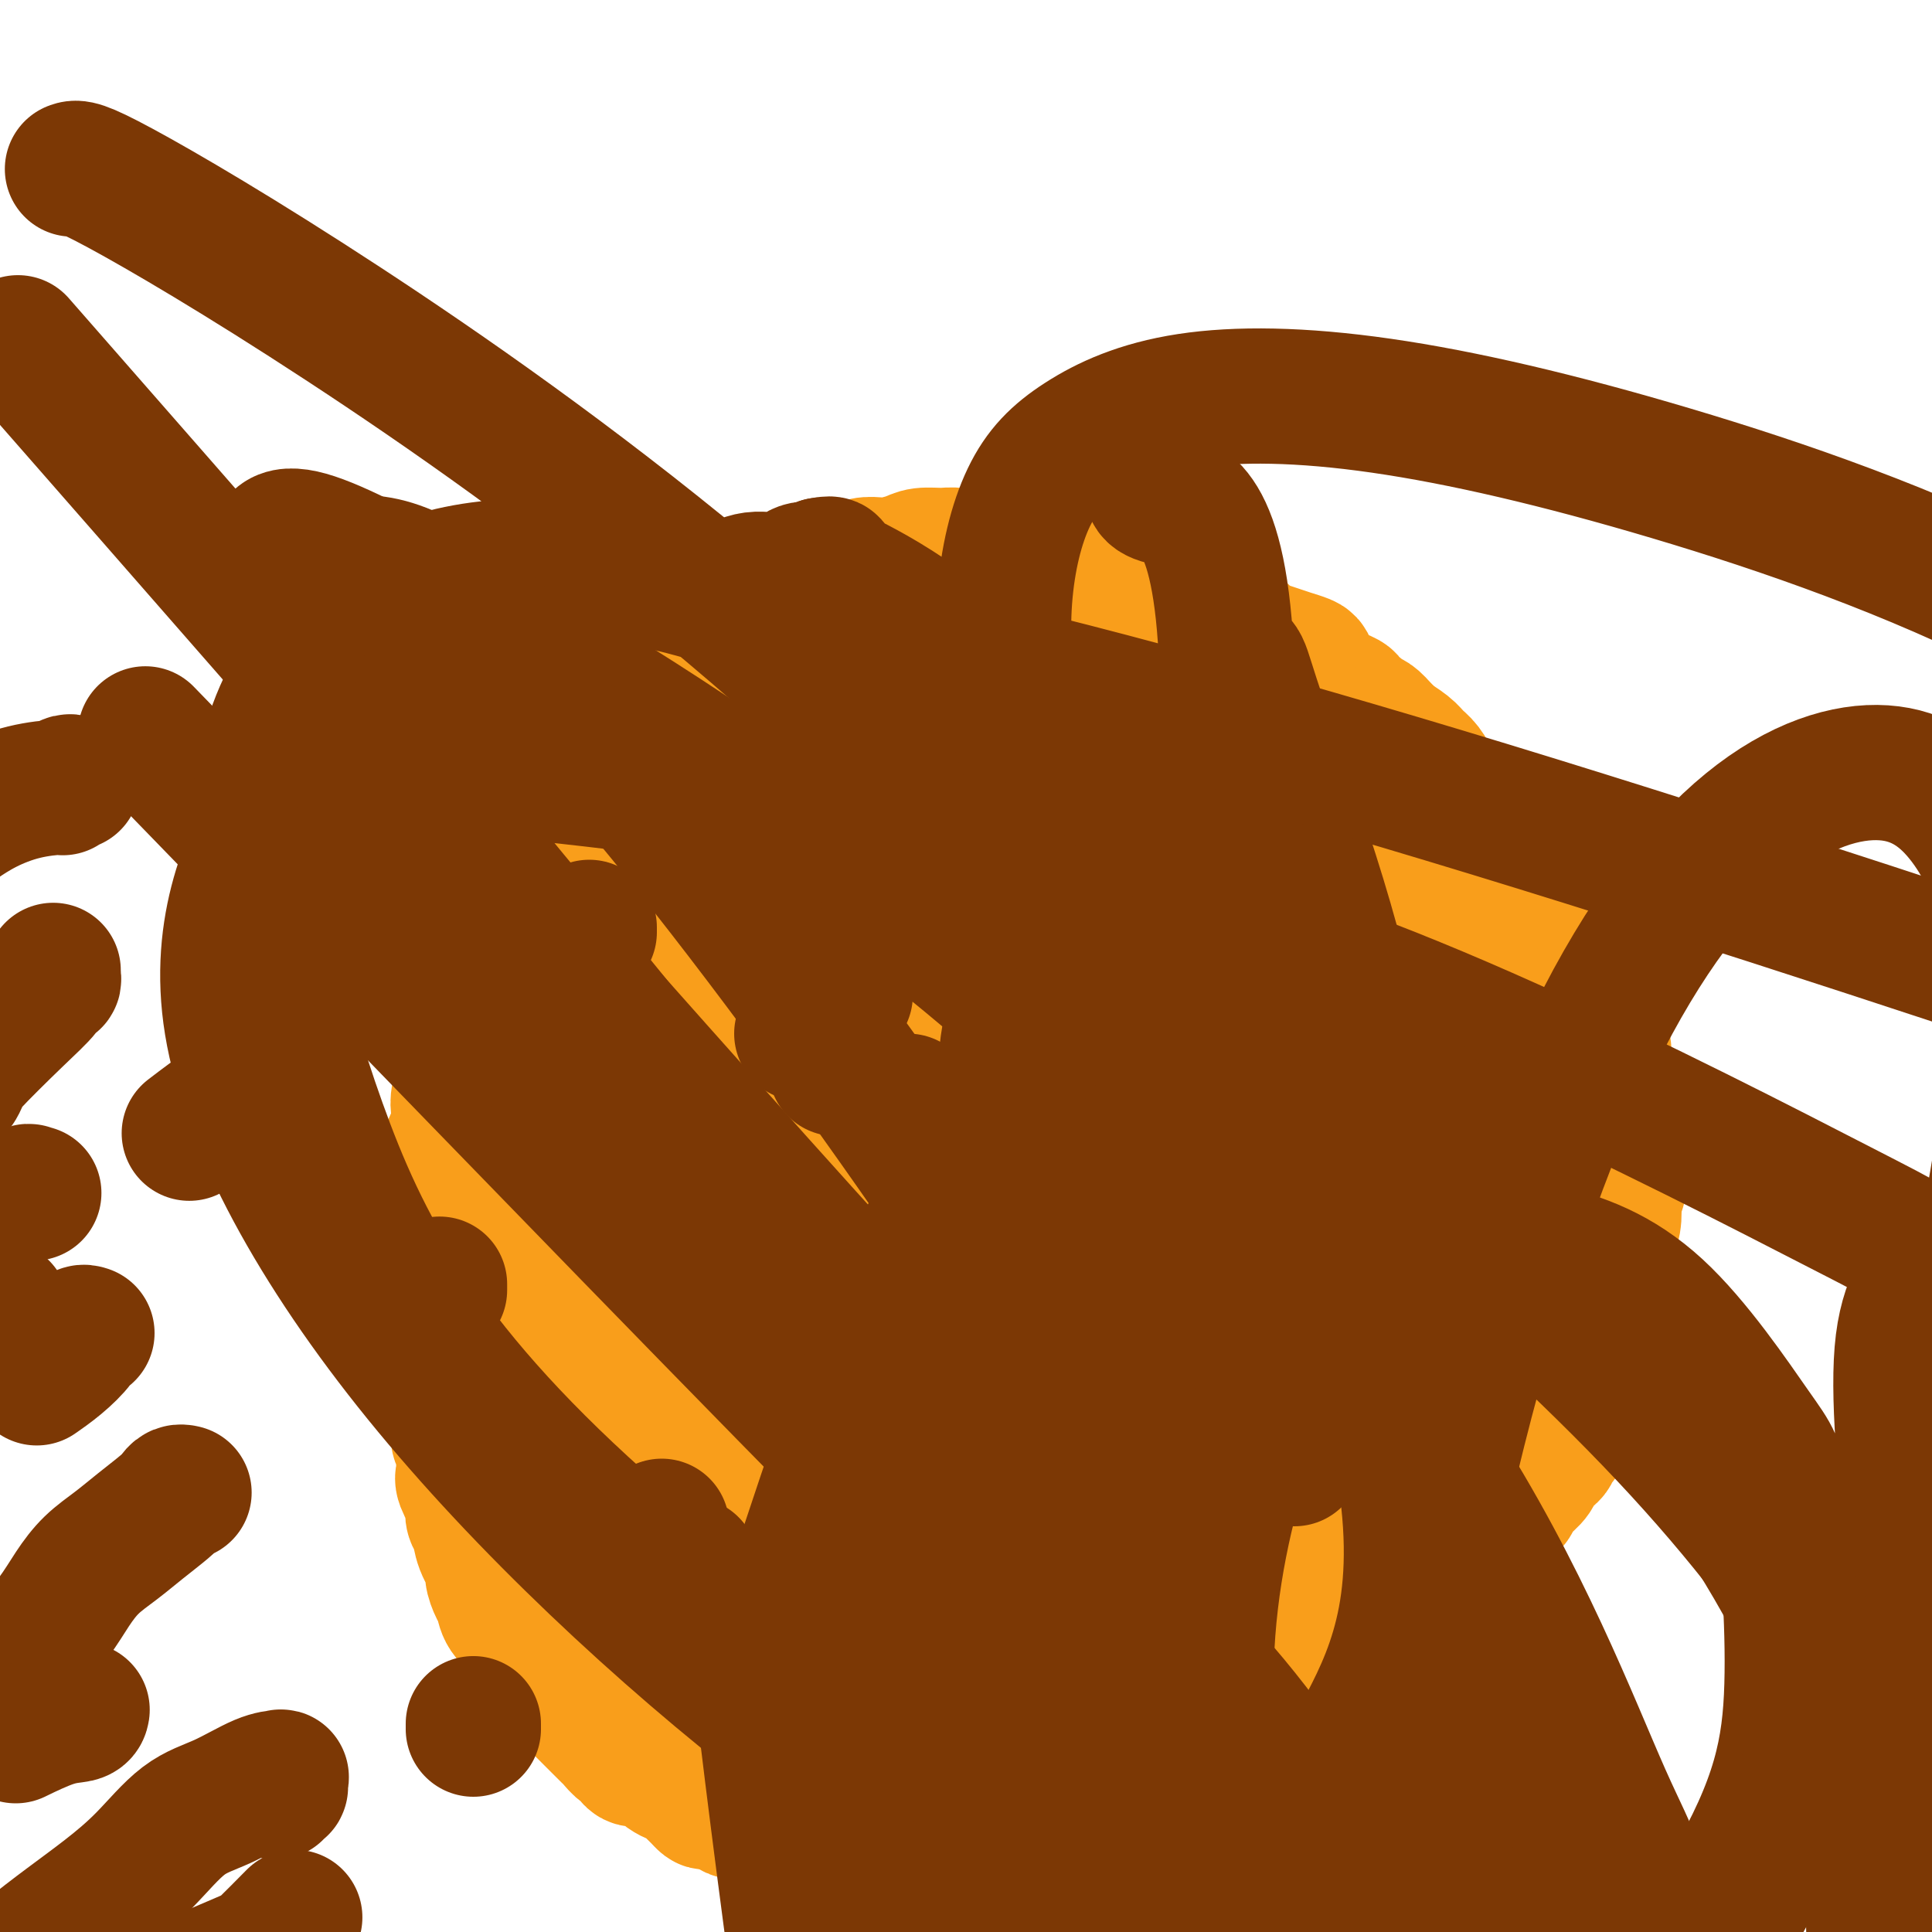 <svg viewBox='0 0 400 400' version='1.1' xmlns='http://www.w3.org/2000/svg' xmlns:xlink='http://www.w3.org/1999/xlink'><g fill='none' stroke='#F99E1B' stroke-width='28' stroke-linecap='round' stroke-linejoin='round'><path d='M152,126c0.444,0.001 0.889,0.001 1,0c0.111,-0.001 -0.111,-0.004 0,0c0.111,0.004 0.556,0.013 1,0c0.444,-0.013 0.888,-0.049 1,0c0.112,0.049 -0.107,0.182 0,0c0.107,-0.182 0.541,-0.679 1,-1c0.459,-0.321 0.943,-0.467 2,-1c1.057,-0.533 2.688,-1.453 4,-2c1.312,-0.547 2.306,-0.721 3,-1c0.694,-0.279 1.089,-0.663 2,-1c0.911,-0.337 2.337,-0.626 3,-1c0.663,-0.374 0.562,-0.831 1,-1c0.438,-0.169 1.414,-0.049 2,0c0.586,0.049 0.780,0.027 1,0c0.220,-0.027 0.466,-0.059 1,0c0.534,0.059 1.357,0.209 2,0c0.643,-0.209 1.104,-0.778 2,-1c0.896,-0.222 2.225,-0.098 3,0c0.775,0.098 0.997,0.169 2,0c1.003,-0.169 2.789,-0.577 4,-1c1.211,-0.423 1.848,-0.859 3,-1c1.152,-0.141 2.820,0.014 4,0c1.180,-0.014 1.873,-0.196 3,0c1.127,0.196 2.689,0.771 4,1c1.311,0.229 2.371,0.114 4,0c1.629,-0.114 3.826,-0.227 5,0c1.174,0.227 1.325,0.793 2,1c0.675,0.207 1.874,0.056 3,0c1.126,-0.056 2.179,-0.016 3,0c0.821,0.016 1.411,0.008 2,0'/><path d='M221,117c5.015,0.548 2.554,0.918 2,1c-0.554,0.082 0.801,-0.123 2,0c1.199,0.123 2.243,0.576 3,1c0.757,0.424 1.228,0.820 2,1c0.772,0.180 1.845,0.143 3,0c1.155,-0.143 2.392,-0.393 4,0c1.608,0.393 3.585,1.428 5,2c1.415,0.572 2.266,0.682 4,2c1.734,1.318 4.351,3.845 6,5c1.649,1.155 2.332,0.940 3,1c0.668,0.060 1.322,0.397 2,1c0.678,0.603 1.379,1.471 2,2c0.621,0.529 1.160,0.718 2,1c0.840,0.282 1.979,0.657 3,1c1.021,0.343 1.923,0.655 3,1c1.077,0.345 2.330,0.722 3,1c0.670,0.278 0.757,0.455 1,1c0.243,0.545 0.642,1.456 1,2c0.358,0.544 0.675,0.720 1,1c0.325,0.280 0.659,0.663 1,1c0.341,0.337 0.688,0.629 1,1c0.312,0.371 0.590,0.820 1,1c0.410,0.180 0.954,0.090 1,0c0.046,-0.090 -0.406,-0.178 0,0c0.406,0.178 1.670,0.624 2,1c0.330,0.376 -0.273,0.681 0,1c0.273,0.319 1.424,0.653 2,1c0.576,0.347 0.578,0.709 1,1c0.422,0.291 1.263,0.512 2,1c0.737,0.488 1.368,1.244 2,2'/><path d='M286,151c2.772,2.524 1.701,1.835 2,2c0.299,0.165 1.967,1.184 3,2c1.033,0.816 1.429,1.428 2,2c0.571,0.572 1.315,1.103 2,2c0.685,0.897 1.309,2.161 2,3c0.691,0.839 1.449,1.255 2,2c0.551,0.745 0.896,1.820 2,4c1.104,2.180 2.966,5.465 4,7c1.034,1.535 1.239,1.320 2,2c0.761,0.680 2.076,2.255 3,4c0.924,1.745 1.455,3.660 2,5c0.545,1.340 1.104,2.105 2,3c0.896,0.895 2.128,1.920 3,3c0.872,1.080 1.386,2.214 2,3c0.614,0.786 1.330,1.222 2,2c0.670,0.778 1.293,1.896 2,3c0.707,1.104 1.499,2.193 2,3c0.501,0.807 0.712,1.332 1,2c0.288,0.668 0.654,1.480 1,2c0.346,0.520 0.671,0.748 1,1c0.329,0.252 0.662,0.527 1,1c0.338,0.473 0.682,1.143 1,2c0.318,0.857 0.611,1.901 1,3c0.389,1.099 0.875,2.254 1,3c0.125,0.746 -0.111,1.084 0,2c0.111,0.916 0.568,2.411 1,4c0.432,1.589 0.837,3.271 1,5c0.163,1.729 0.082,3.504 0,5c-0.082,1.496 -0.166,2.713 0,4c0.166,1.287 0.583,2.643 1,4'/><path d='M335,241c0.706,6.236 -0.528,5.827 -1,6c-0.472,0.173 -0.183,0.927 0,2c0.183,1.073 0.259,2.466 0,4c-0.259,1.534 -0.853,3.211 -1,5c-0.147,1.789 0.154,3.690 0,5c-0.154,1.310 -0.763,2.027 -1,3c-0.237,0.973 -0.102,2.200 0,3c0.102,0.800 0.172,1.173 0,2c-0.172,0.827 -0.585,2.109 -1,3c-0.415,0.891 -0.833,1.393 -1,2c-0.167,0.607 -0.082,1.320 0,2c0.082,0.680 0.163,1.326 0,2c-0.163,0.674 -0.568,1.377 -1,2c-0.432,0.623 -0.889,1.165 -1,2c-0.111,0.835 0.125,1.963 0,3c-0.125,1.037 -0.611,1.984 -1,3c-0.389,1.016 -0.682,2.102 -1,3c-0.318,0.898 -0.662,1.606 -1,2c-0.338,0.394 -0.672,0.472 -1,1c-0.328,0.528 -0.652,1.507 -1,2c-0.348,0.493 -0.721,0.501 -1,1c-0.279,0.499 -0.464,1.488 -1,2c-0.536,0.512 -1.424,0.547 -2,1c-0.576,0.453 -0.841,1.325 -1,2c-0.159,0.675 -0.214,1.153 -1,2c-0.786,0.847 -2.303,2.062 -3,3c-0.697,0.938 -0.572,1.599 -1,2c-0.428,0.401 -1.408,0.543 -2,1c-0.592,0.457 -0.796,1.228 -1,2'/><path d='M310,314c-2.882,3.618 -2.085,2.164 -2,2c0.085,-0.164 -0.540,0.964 -1,2c-0.460,1.036 -0.754,1.980 -1,3c-0.246,1.020 -0.445,2.115 -1,3c-0.555,0.885 -1.465,1.559 -2,2c-0.535,0.441 -0.696,0.649 -1,1c-0.304,0.351 -0.750,0.845 -2,2c-1.250,1.155 -3.303,2.971 -5,4c-1.697,1.029 -3.038,1.273 -4,2c-0.962,0.727 -1.546,1.938 -3,3c-1.454,1.062 -3.778,1.974 -5,3c-1.222,1.026 -1.342,2.165 -2,3c-0.658,0.835 -1.854,1.365 -3,2c-1.146,0.635 -2.243,1.375 -3,2c-0.757,0.625 -1.175,1.136 -2,2c-0.825,0.864 -2.056,2.081 -3,3c-0.944,0.919 -1.602,1.541 -2,2c-0.398,0.459 -0.537,0.757 -1,1c-0.463,0.243 -1.249,0.432 -2,1c-0.751,0.568 -1.468,1.513 -2,2c-0.532,0.487 -0.881,0.514 -2,1c-1.119,0.486 -3.008,1.429 -4,2c-0.992,0.571 -1.088,0.768 -2,1c-0.912,0.232 -2.641,0.499 -4,1c-1.359,0.501 -2.347,1.236 -3,2c-0.653,0.764 -0.971,1.555 -2,2c-1.029,0.445 -2.771,0.542 -4,1c-1.229,0.458 -1.946,1.277 -3,2c-1.054,0.723 -2.444,1.349 -4,2c-1.556,0.651 -3.278,1.325 -5,2'/><path d='M230,375c-5.884,2.351 -4.093,0.227 -4,0c0.093,-0.227 -1.511,1.442 -3,2c-1.489,0.558 -2.864,0.006 -4,0c-1.136,-0.006 -2.034,0.534 -3,1c-0.966,0.466 -2.000,0.857 -3,1c-1.000,0.143 -1.965,0.038 -4,0c-2.035,-0.038 -5.139,-0.010 -7,0c-1.861,0.010 -2.479,0.003 -3,0c-0.521,-0.003 -0.944,-0.001 -2,0c-1.056,0.001 -2.744,0.000 -4,0c-1.256,-0.000 -2.079,0.000 -3,0c-0.921,-0.000 -1.940,-0.000 -3,0c-1.060,0.000 -2.160,0.001 -3,0c-0.840,-0.001 -1.419,-0.004 -2,0c-0.581,0.004 -1.163,0.016 -2,0c-0.837,-0.016 -1.928,-0.061 -3,0c-1.072,0.061 -2.125,0.226 -3,0c-0.875,-0.226 -1.571,-0.845 -2,-1c-0.429,-0.155 -0.591,0.155 -1,0c-0.409,-0.155 -1.064,-0.773 -2,-1c-0.936,-0.227 -2.152,-0.061 -3,0c-0.848,0.061 -1.330,0.017 -2,0c-0.670,-0.017 -1.530,-0.007 -2,0c-0.470,0.007 -0.549,0.012 -1,0c-0.451,-0.012 -1.273,-0.041 -2,0c-0.727,0.041 -1.361,0.152 -2,0c-0.639,-0.152 -1.285,-0.566 -2,-1c-0.715,-0.434 -1.500,-0.886 -2,-1c-0.500,-0.114 -0.714,0.110 -1,0c-0.286,-0.110 -0.643,-0.555 -1,-1'/><path d='M151,374c-3.902,-0.996 -2.158,-0.987 -2,-1c0.158,-0.013 -1.271,-0.048 -2,0c-0.729,0.048 -0.759,0.181 -1,0c-0.241,-0.181 -0.693,-0.675 -1,-1c-0.307,-0.325 -0.467,-0.482 -1,-1c-0.533,-0.518 -1.438,-1.396 -2,-2c-0.562,-0.604 -0.781,-0.935 -1,-1c-0.219,-0.065 -0.439,0.137 -1,0c-0.561,-0.137 -1.462,-0.612 -2,-1c-0.538,-0.388 -0.711,-0.690 -1,-1c-0.289,-0.310 -0.694,-0.627 -1,-1c-0.306,-0.373 -0.515,-0.802 -1,-1c-0.485,-0.198 -1.247,-0.165 -2,0c-0.753,0.165 -1.496,0.462 -2,0c-0.504,-0.462 -0.768,-1.685 -1,-2c-0.232,-0.315 -0.433,0.276 -1,0c-0.567,-0.276 -1.499,-1.421 -2,-2c-0.501,-0.579 -0.571,-0.592 -1,-1c-0.429,-0.408 -1.218,-1.212 -2,-2c-0.782,-0.788 -1.556,-1.562 -2,-2c-0.444,-0.438 -0.557,-0.541 -1,-1c-0.443,-0.459 -1.217,-1.275 -2,-2c-0.783,-0.725 -1.577,-1.359 -2,-2c-0.423,-0.641 -0.476,-1.288 -1,-2c-0.524,-0.712 -1.520,-1.489 -2,-2c-0.480,-0.511 -0.443,-0.756 -1,-1c-0.557,-0.244 -1.706,-0.488 -2,-1c-0.294,-0.512 0.267,-1.292 0,-2c-0.267,-0.708 -1.362,-1.345 -2,-2c-0.638,-0.655 -0.819,-1.327 -1,-2'/><path d='M108,338c-3.058,-3.778 -1.202,-2.224 -1,-2c0.202,0.224 -1.251,-0.883 -2,-2c-0.749,-1.117 -0.796,-2.244 -1,-3c-0.204,-0.756 -0.565,-1.141 -1,-2c-0.435,-0.859 -0.943,-2.194 -1,-3c-0.057,-0.806 0.338,-1.085 0,-2c-0.338,-0.915 -1.409,-2.466 -2,-4c-0.591,-1.534 -0.702,-3.052 -1,-4c-0.298,-0.948 -0.784,-1.327 -1,-2c-0.216,-0.673 -0.163,-1.640 0,-2c0.163,-0.360 0.437,-0.113 0,-1c-0.437,-0.887 -1.585,-2.910 -2,-4c-0.415,-1.090 -0.097,-1.249 0,-2c0.097,-0.751 -0.026,-2.093 0,-3c0.026,-0.907 0.203,-1.379 0,-2c-0.203,-0.621 -0.785,-1.391 -1,-2c-0.215,-0.609 -0.061,-1.055 0,-2c0.061,-0.945 0.031,-2.388 0,-3c-0.031,-0.612 -0.061,-0.395 0,-1c0.061,-0.605 0.212,-2.034 0,-3c-0.212,-0.966 -0.789,-1.470 -1,-2c-0.211,-0.530 -0.056,-1.085 0,-2c0.056,-0.915 0.011,-2.188 0,-3c-0.011,-0.812 0.010,-1.161 0,-2c-0.010,-0.839 -0.051,-2.168 0,-3c0.051,-0.832 0.193,-1.168 0,-2c-0.193,-0.832 -0.722,-2.161 -1,-3c-0.278,-0.839 -0.306,-1.187 0,-2c0.306,-0.813 0.944,-2.089 1,-3c0.056,-0.911 -0.472,-1.455 -1,-2'/><path d='M93,265c-0.464,-7.211 -0.125,-4.239 0,-4c0.125,0.239 0.034,-2.255 0,-4c-0.034,-1.745 -0.011,-2.742 0,-4c0.011,-1.258 0.010,-2.776 0,-4c-0.010,-1.224 -0.031,-2.155 0,-3c0.031,-0.845 0.112,-1.604 0,-3c-0.112,-1.396 -0.418,-3.429 0,-5c0.418,-1.571 1.561,-2.679 2,-4c0.439,-1.321 0.173,-2.856 0,-4c-0.173,-1.144 -0.253,-1.898 0,-3c0.253,-1.102 0.838,-2.550 1,-4c0.162,-1.450 -0.101,-2.900 0,-4c0.101,-1.100 0.566,-1.851 1,-3c0.434,-1.149 0.838,-2.695 1,-4c0.162,-1.305 0.081,-2.367 0,-3c-0.081,-0.633 -0.162,-0.836 0,-2c0.162,-1.164 0.567,-3.288 1,-5c0.433,-1.712 0.893,-3.010 1,-4c0.107,-0.990 -0.140,-1.671 0,-3c0.140,-1.329 0.667,-3.304 1,-5c0.333,-1.696 0.470,-3.111 1,-4c0.530,-0.889 1.452,-1.253 2,-2c0.548,-0.747 0.723,-1.879 1,-3c0.277,-1.121 0.656,-2.231 1,-3c0.344,-0.769 0.652,-1.196 1,-2c0.348,-0.804 0.737,-1.986 1,-3c0.263,-1.014 0.400,-1.859 1,-3c0.600,-1.141 1.661,-2.576 2,-4c0.339,-1.424 -0.046,-2.835 0,-4c0.046,-1.165 0.523,-2.082 1,-3'/><path d='M112,159c2.051,-5.930 1.177,-2.754 1,-2c-0.177,0.754 0.342,-0.915 1,-2c0.658,-1.085 1.457,-1.588 2,-2c0.543,-0.412 0.832,-0.735 1,-1c0.168,-0.265 0.215,-0.471 1,-1c0.785,-0.529 2.307,-1.379 3,-2c0.693,-0.621 0.557,-1.011 1,-1c0.443,0.011 1.466,0.424 2,0c0.534,-0.424 0.581,-1.686 1,-2c0.419,-0.314 1.210,0.318 2,0c0.790,-0.318 1.578,-1.587 2,-2c0.422,-0.413 0.479,0.030 1,0c0.521,-0.030 1.505,-0.533 2,-1c0.495,-0.467 0.499,-0.897 1,-1c0.501,-0.103 1.498,0.122 2,0c0.502,-0.122 0.511,-0.591 1,-1c0.489,-0.409 1.460,-0.757 2,-1c0.540,-0.243 0.651,-0.380 1,-1c0.349,-0.620 0.938,-1.724 1,-2c0.062,-0.276 -0.401,0.277 0,0c0.401,-0.277 1.668,-1.384 2,-2c0.332,-0.616 -0.270,-0.742 0,-1c0.270,-0.258 1.413,-0.647 2,-1c0.587,-0.353 0.617,-0.669 1,-1c0.383,-0.331 1.119,-0.678 2,-1c0.881,-0.322 1.907,-0.619 3,-1c1.093,-0.381 2.252,-0.844 3,-1c0.748,-0.156 1.086,-0.003 2,0c0.914,0.003 2.404,-0.142 4,0c1.596,0.142 3.298,0.571 5,1'/><path d='M164,130c2.833,-0.167 1.417,-0.083 0,0'/><path d='M184,131c-0.119,-0.146 -0.239,-0.292 0,0c0.239,0.292 0.835,1.020 1,1c0.165,-0.020 -0.101,-0.790 1,-1c1.101,-0.210 3.567,0.141 5,0c1.433,-0.141 1.831,-0.774 3,-1c1.169,-0.226 3.108,-0.044 5,0c1.892,0.044 3.736,-0.048 6,0c2.264,0.048 4.947,0.237 9,1c4.053,0.763 9.475,2.099 16,4c6.525,1.901 14.152,4.366 22,7c7.848,2.634 15.917,5.436 23,9c7.083,3.564 13.182,7.891 18,12c4.818,4.109 8.357,8.001 11,12c2.643,3.999 4.389,8.105 5,12c0.611,3.895 0.086,7.580 -1,11c-1.086,3.420 -2.734,6.576 -5,10c-2.266,3.424 -5.150,7.117 -8,10c-2.850,2.883 -5.668,4.955 -9,6c-3.332,1.045 -7.180,1.064 -12,1c-4.820,-0.064 -10.614,-0.211 -17,-2c-6.386,-1.789 -13.364,-5.219 -21,-9c-7.636,-3.781 -15.932,-7.912 -23,-12c-7.068,-4.088 -12.910,-8.132 -18,-12c-5.090,-3.868 -9.428,-7.561 -13,-11c-3.572,-3.439 -6.379,-6.625 -9,-10c-2.621,-3.375 -5.056,-6.939 -7,-10c-1.944,-3.061 -3.397,-5.619 -4,-7c-0.603,-1.381 -0.358,-1.587 0,-3c0.358,-1.413 0.827,-4.034 2,-5c1.173,-0.966 3.049,-0.276 5,0c1.951,0.276 3.975,0.138 6,0'/><path d='M175,144c3.077,-0.078 5.269,-0.274 11,0c5.731,0.274 15.000,1.017 26,3c11.000,1.983 23.730,5.206 35,9c11.270,3.794 21.078,8.159 29,13c7.922,4.841 13.958,10.158 18,15c4.042,4.842 6.092,9.210 7,13c0.908,3.790 0.676,7.003 0,9c-0.676,1.997 -1.796,2.778 -3,4c-1.204,1.222 -2.493,2.884 -10,2c-7.507,-0.884 -21.231,-4.313 -31,-7c-9.769,-2.687 -15.582,-4.631 -22,-7c-6.418,-2.369 -13.440,-5.162 -20,-8c-6.560,-2.838 -12.659,-5.720 -18,-8c-5.341,-2.280 -9.925,-3.958 -14,-6c-4.075,-2.042 -7.640,-4.446 -10,-6c-2.360,-1.554 -3.516,-2.256 -4,-3c-0.484,-0.744 -0.296,-1.531 1,-2c1.296,-0.469 3.699,-0.621 4,-1c0.301,-0.379 -1.499,-0.984 6,-1c7.499,-0.016 24.296,0.558 39,2c14.704,1.442 27.314,3.753 39,7c11.686,3.247 22.446,7.431 31,12c8.554,4.569 14.901,9.523 19,14c4.099,4.477 5.949,8.477 6,12c0.051,3.523 -1.696,6.568 -4,9c-2.304,2.432 -5.164,4.250 -9,6c-3.836,1.750 -8.648,3.433 -15,4c-6.352,0.567 -14.243,0.019 -23,-1c-8.757,-1.019 -18.378,-2.510 -28,-4'/><path d='M235,224c-13.211,-2.032 -20.737,-4.612 -30,-7c-9.263,-2.388 -20.262,-4.584 -30,-7c-9.738,-2.416 -18.215,-5.052 -27,-8c-8.785,-2.948 -17.876,-6.207 -26,-10c-8.124,-3.793 -15.280,-8.121 -20,-11c-4.720,-2.879 -7.005,-4.310 -4,-6c3.005,-1.690 11.299,-3.640 21,-4c9.701,-0.360 20.811,0.870 34,2c13.189,1.130 28.459,2.161 44,4c15.541,1.839 31.354,4.488 45,7c13.646,2.512 25.127,4.889 34,8c8.873,3.111 15.139,6.956 19,10c3.861,3.044 5.317,5.286 6,8c0.683,2.714 0.594,5.898 0,9c-0.594,3.102 -1.693,6.122 -4,9c-2.307,2.878 -5.823,5.615 -9,8c-3.177,2.385 -6.014,4.418 -10,6c-3.986,1.582 -9.122,2.712 -15,3c-5.878,0.288 -12.499,-0.265 -19,-1c-6.501,-0.735 -12.882,-1.653 -19,-3c-6.118,-1.347 -11.971,-3.124 -17,-5c-5.029,-1.876 -9.233,-3.852 -13,-6c-3.767,-2.148 -7.097,-4.467 -11,-8c-3.903,-3.533 -8.381,-8.281 -11,-10c-2.619,-1.719 -3.381,-0.410 -4,-4c-0.619,-3.590 -1.097,-12.078 1,-17c2.097,-4.922 6.768,-6.278 14,-8c7.232,-1.722 17.024,-3.810 27,-5c9.976,-1.190 20.136,-1.483 30,-1c9.864,0.483 19.432,1.741 29,3'/><path d='M270,180c15.970,2.832 26.396,8.910 31,13c4.604,4.090 3.388,6.190 3,9c-0.388,2.810 0.052,6.330 0,9c-0.052,2.670 -0.597,4.489 -3,12c-2.403,7.511 -6.665,20.714 -10,29c-3.335,8.286 -5.744,11.656 -8,14c-2.256,2.344 -4.359,3.663 -7,5c-2.641,1.337 -5.822,2.691 -9,3c-3.178,0.309 -6.355,-0.426 -10,-2c-3.645,-1.574 -7.759,-3.985 -13,-7c-5.241,-3.015 -11.611,-6.632 -18,-11c-6.389,-4.368 -12.799,-9.485 -17,-15c-4.201,-5.515 -6.195,-11.428 -7,-16c-0.805,-4.572 -0.423,-7.805 2,-11c2.423,-3.195 6.887,-6.353 13,-9c6.113,-2.647 13.876,-4.783 22,-6c8.124,-1.217 16.610,-1.513 24,-1c7.390,0.513 13.683,1.836 19,3c5.317,1.164 9.657,2.169 13,4c3.343,1.831 5.688,4.489 8,7c2.312,2.511 4.592,4.875 6,8c1.408,3.125 1.944,7.012 2,11c0.056,3.988 -0.368,8.079 -1,12c-0.632,3.921 -1.470,7.672 -3,11c-1.530,3.328 -3.750,6.232 -6,9c-2.250,2.768 -4.529,5.399 -7,8c-2.471,2.601 -5.135,5.172 -8,7c-2.865,1.828 -5.933,2.914 -9,4'/><path d='M277,280c-7.726,3.673 -15.041,3.355 -22,2c-6.959,-1.355 -13.560,-3.749 -17,-5c-3.440,-1.251 -3.717,-1.361 -9,-5c-5.283,-3.639 -15.570,-10.806 -21,-15c-5.430,-4.194 -6.002,-5.413 -4,-9c2.002,-3.587 6.578,-9.541 14,-15c7.422,-5.459 17.691,-10.422 25,-13c7.309,-2.578 11.658,-2.772 16,-3c4.342,-0.228 8.676,-0.489 13,0c4.324,0.489 8.637,1.729 13,4c4.363,2.271 8.774,5.575 13,9c4.226,3.425 8.265,6.973 11,11c2.735,4.027 4.164,8.534 5,13c0.836,4.466 1.078,8.893 0,13c-1.078,4.107 -3.475,7.895 -6,12c-2.525,4.105 -5.178,8.526 -8,12c-2.822,3.474 -5.815,6.002 -9,9c-3.185,2.998 -6.564,6.465 -10,9c-3.436,2.535 -6.930,4.137 -11,6c-4.070,1.863 -8.717,3.985 -13,5c-4.283,1.015 -8.202,0.922 -13,0c-4.798,-0.922 -10.474,-2.673 -16,-5c-5.526,-2.327 -10.901,-5.230 -15,-9c-4.099,-3.770 -6.923,-8.408 -9,-13c-2.077,-4.592 -3.407,-9.139 -3,-14c0.407,-4.861 2.552,-10.035 5,-15c2.448,-4.965 5.197,-9.721 9,-14c3.803,-4.279 8.658,-8.080 13,-11c4.342,-2.920 8.171,-4.960 12,-7'/><path d='M240,232c5.966,-3.442 8.382,-3.047 11,-3c2.618,0.047 5.438,-0.255 8,0c2.562,0.255 4.864,1.066 7,2c2.136,0.934 4.104,1.990 7,4c2.896,2.010 6.721,4.973 10,8c3.279,3.027 6.014,6.117 9,13c2.986,6.883 6.225,17.559 7,23c0.775,5.441 -0.913,5.648 -2,8c-1.087,2.352 -1.571,6.850 -3,11c-1.429,4.150 -3.802,7.953 -6,12c-2.198,4.047 -4.223,8.337 -7,12c-2.777,3.663 -6.308,6.698 -9,9c-2.692,2.302 -4.546,3.871 -7,5c-2.454,1.129 -5.508,1.820 -8,2c-2.492,0.180 -4.423,-0.149 -8,-1c-3.577,-0.851 -8.800,-2.222 -16,-6c-7.200,-3.778 -16.375,-9.963 -25,-16c-8.625,-6.037 -16.698,-11.927 -24,-17c-7.302,-5.073 -13.834,-9.330 -18,-13c-4.166,-3.670 -5.967,-6.755 -7,-9c-1.033,-2.245 -1.298,-3.652 -1,-5c0.298,-1.348 1.161,-2.637 2,-4c0.839,-1.363 1.656,-2.801 3,-4c1.344,-1.199 3.215,-2.158 5,-3c1.785,-0.842 3.485,-1.567 6,-2c2.515,-0.433 5.845,-0.575 10,0c4.155,0.575 9.134,1.865 15,4c5.866,2.135 12.618,5.113 19,9c6.382,3.887 12.395,8.682 17,14c4.605,5.318 7.803,11.159 11,17'/><path d='M246,302c3.010,10.094 5.034,26.829 5,36c-0.034,9.171 -2.125,10.777 -4,13c-1.875,2.223 -3.533,5.062 -6,7c-2.467,1.938 -5.744,2.975 -8,4c-2.256,1.025 -3.493,2.037 -14,1c-10.507,-1.037 -30.286,-4.123 -46,-10c-15.714,-5.877 -27.364,-14.543 -33,-20c-5.636,-5.457 -5.259,-7.703 -4,-11c1.259,-3.297 3.400,-7.643 7,-12c3.600,-4.357 8.659,-8.723 14,-12c5.341,-3.277 10.964,-5.465 16,-7c5.036,-1.535 9.486,-2.418 14,-3c4.514,-0.582 9.091,-0.864 14,-1c4.909,-0.136 10.150,-0.127 16,0c5.850,0.127 12.309,0.372 18,1c5.691,0.628 10.614,1.638 15,3c4.386,1.362 8.236,3.074 11,5c2.764,1.926 4.440,4.066 5,6c0.560,1.934 0.002,3.662 -1,5c-1.002,1.338 -2.447,2.286 -4,4c-1.553,1.714 -3.212,4.192 -6,6c-2.788,1.808 -6.703,2.944 -13,4c-6.297,1.056 -14.974,2.031 -25,2c-10.026,-0.031 -21.399,-1.069 -31,-3c-9.601,-1.931 -17.429,-4.755 -23,-7c-5.571,-2.245 -8.884,-3.912 -11,-6c-2.116,-2.088 -3.033,-4.597 -3,-7c0.033,-2.403 1.017,-4.702 2,-7'/><path d='M151,293c1.316,-4.088 5.107,-7.309 10,-11c4.893,-3.691 10.889,-7.852 18,-11c7.111,-3.148 15.336,-5.282 23,-7c7.664,-1.718 14.766,-3.021 22,-3c7.234,0.021 14.602,1.365 20,2c5.398,0.635 8.828,0.562 16,7c7.172,6.438 18.086,19.386 21,28c2.914,8.614 -2.173,12.894 -6,16c-3.827,3.106 -6.394,5.037 -10,6c-3.606,0.963 -8.252,0.957 -15,0c-6.748,-0.957 -15.599,-2.867 -24,-6c-8.401,-3.133 -16.353,-7.491 -24,-12c-7.647,-4.509 -14.988,-9.171 -20,-14c-5.012,-4.829 -7.695,-9.825 -9,-15c-1.305,-5.175 -1.231,-10.530 0,-15c1.231,-4.470 3.620,-8.055 7,-11c3.380,-2.945 7.750,-5.248 13,-7c5.250,-1.752 11.380,-2.951 18,-3c6.620,-0.049 13.731,1.051 21,2c7.269,0.949 14.696,1.746 21,3c6.304,1.254 11.483,2.965 16,5c4.517,2.035 8.371,4.396 10,7c1.629,2.604 1.034,5.453 0,8c-1.034,2.547 -2.507,4.792 -5,7c-2.493,2.208 -6.005,4.379 -10,6c-3.995,1.621 -8.473,2.692 -14,4c-5.527,1.308 -12.103,2.852 -20,4c-7.897,1.148 -17.113,1.899 -26,2c-8.887,0.101 -17.443,-0.450 -26,-1'/><path d='M178,284c-14.268,-0.918 -23.937,-3.712 -28,-5c-4.063,-1.288 -2.521,-1.070 -2,-1c0.521,0.070 0.021,-0.006 2,0c1.979,0.006 6.439,0.096 10,0c3.561,-0.096 6.224,-0.376 22,2c15.776,2.376 44.665,7.409 61,14c16.335,6.591 20.115,14.740 21,19c0.885,4.260 -1.126,4.631 -3,6c-1.874,1.369 -3.611,3.737 -6,6c-2.389,2.263 -5.432,4.422 -9,6c-3.568,1.578 -7.663,2.576 -13,4c-5.337,1.424 -11.916,3.276 -20,5c-8.084,1.724 -17.671,3.321 -25,4c-7.329,0.679 -12.399,0.440 -17,0c-4.601,-0.440 -8.732,-1.081 -12,-2c-3.268,-0.919 -5.672,-2.115 -7,-3c-1.328,-0.885 -1.578,-1.457 -2,-2c-0.422,-0.543 -1.015,-1.057 -1,-2c0.015,-0.943 0.637,-2.316 1,-4c0.363,-1.684 0.468,-3.678 1,-6c0.532,-2.322 1.491,-4.972 2,-7c0.509,-2.028 0.567,-3.433 2,-5c1.433,-1.567 4.240,-3.294 7,-5c2.760,-1.706 5.474,-3.391 9,-4c3.526,-0.609 7.863,-0.143 12,1c4.137,1.143 8.075,2.961 12,5c3.925,2.039 7.836,4.297 11,7c3.164,2.703 5.582,5.852 8,9'/><path d='M214,326c3.906,3.945 4.171,5.809 5,8c0.829,2.191 2.224,4.711 3,7c0.776,2.289 0.935,4.349 0,6c-0.935,1.651 -2.964,2.895 -4,4c-1.036,1.105 -1.079,2.073 -6,2c-4.921,-0.073 -14.719,-1.187 -28,-6c-13.281,-4.813 -30.045,-13.325 -38,-18c-7.955,-4.675 -7.101,-5.512 -8,-7c-0.899,-1.488 -3.552,-3.627 -5,-5c-1.448,-1.373 -1.692,-1.980 -2,-3c-0.308,-1.020 -0.681,-2.453 -1,-4c-0.319,-1.547 -0.583,-3.208 -1,-5c-0.417,-1.792 -0.986,-3.714 -1,-6c-0.014,-2.286 0.528,-4.937 1,-7c0.472,-2.063 0.875,-3.539 2,-5c1.125,-1.461 2.972,-2.908 5,-4c2.028,-1.092 4.238,-1.829 6,-2c1.762,-0.171 3.075,0.226 5,1c1.925,0.774 4.463,1.927 7,3c2.537,1.073 5.073,2.066 8,4c2.927,1.934 6.243,4.809 9,7c2.757,2.191 4.953,3.699 7,6c2.047,2.301 3.943,5.396 5,8c1.057,2.604 1.274,4.718 1,7c-0.274,2.282 -1.037,4.733 -2,7c-0.963,2.267 -2.124,4.350 -4,6c-1.876,1.650 -4.467,2.867 -7,4c-2.533,1.133 -5.010,2.181 -8,2c-2.990,-0.181 -6.495,-1.590 -10,-3'/><path d='M153,333c-4.027,-1.611 -9.094,-4.140 -15,-8c-5.906,-3.860 -12.649,-9.051 -18,-14c-5.351,-4.949 -9.309,-9.655 -12,-14c-2.691,-4.345 -4.116,-8.331 -4,-13c0.116,-4.669 1.771,-10.023 4,-15c2.229,-4.977 5.031,-9.577 8,-14c2.969,-4.423 6.105,-8.670 8,-12c1.895,-3.330 2.551,-5.744 4,-9c1.449,-3.256 3.693,-7.354 5,-9c1.307,-1.646 1.679,-0.841 3,0c1.321,0.841 3.592,1.716 6,3c2.408,1.284 4.951,2.975 7,5c2.049,2.025 3.602,4.383 6,7c2.398,2.617 5.640,5.493 8,9c2.360,3.507 3.837,7.645 5,12c1.163,4.355 2.012,8.927 2,13c-0.012,4.073 -0.886,7.648 -2,11c-1.114,3.352 -2.467,6.482 -4,9c-1.533,2.518 -3.244,4.425 -5,6c-1.756,1.575 -3.556,2.819 -5,4c-1.444,1.181 -2.532,2.299 -4,3c-1.468,0.701 -3.317,0.984 -5,1c-1.683,0.016 -3.201,-0.236 -5,-1c-1.799,-0.764 -3.878,-2.041 -7,-5c-3.122,-2.959 -7.287,-7.599 -11,-15c-3.713,-7.401 -6.975,-17.561 -9,-27c-2.025,-9.439 -2.815,-18.157 -2,-26c0.815,-7.843 3.233,-14.812 5,-20c1.767,-5.188 2.884,-8.594 4,-12'/><path d='M120,202c2.171,-6.101 3.098,-5.352 4,-6c0.902,-0.648 1.778,-2.693 3,-4c1.222,-1.307 2.788,-1.876 4,-3c1.212,-1.124 2.070,-2.802 4,-3c1.930,-0.198 4.934,1.084 6,0c1.066,-1.084 0.195,-4.534 8,2c7.805,6.534 24.287,23.052 32,36c7.713,12.948 6.658,22.325 6,30c-0.658,7.675 -0.918,13.648 -2,19c-1.082,5.352 -2.986,10.085 -5,13c-2.014,2.915 -4.140,4.014 -6,5c-1.860,0.986 -3.456,1.859 -5,2c-1.544,0.141 -3.035,-0.448 -5,-1c-1.965,-0.552 -4.403,-1.065 -6,-2c-1.597,-0.935 -2.352,-2.290 -5,-5c-2.648,-2.710 -7.187,-6.775 -12,-13c-4.813,-6.225 -9.898,-14.609 -14,-23c-4.102,-8.391 -7.220,-16.788 -9,-24c-1.780,-7.212 -2.220,-13.241 -2,-18c0.220,-4.759 1.102,-8.250 2,-11c0.898,-2.750 1.812,-4.760 3,-6c1.188,-1.240 2.650,-1.711 4,-2c1.350,-0.289 2.588,-0.397 4,0c1.412,0.397 2.996,1.300 5,2c2.004,0.700 4.426,1.196 7,3c2.574,1.804 5.298,4.917 8,8c2.702,3.083 5.381,6.138 8,10c2.619,3.862 5.177,8.532 7,13c1.823,4.468 2.912,8.734 4,13'/><path d='M168,237c2.059,6.378 1.706,9.323 1,12c-0.706,2.677 -1.764,5.085 -3,7c-1.236,1.915 -2.649,3.338 -4,4c-1.351,0.662 -2.639,0.565 -4,0c-1.361,-0.565 -2.794,-1.596 -4,-2c-1.206,-0.404 -2.186,-0.181 -4,-2c-1.814,-1.819 -4.463,-5.680 -9,-13c-4.537,-7.320 -10.964,-18.099 -14,-23c-3.036,-4.901 -2.683,-3.923 -3,-5c-0.317,-1.077 -1.305,-4.209 -2,-7c-0.695,-2.791 -1.096,-5.239 -1,-7c0.096,-1.761 0.688,-2.833 1,-4c0.312,-1.167 0.344,-2.427 1,-3c0.656,-0.573 1.935,-0.457 3,0c1.065,0.457 1.916,1.255 3,2c1.084,0.745 2.402,1.438 4,3c1.598,1.562 3.477,3.995 5,6c1.523,2.005 2.691,3.584 4,6c1.309,2.416 2.759,5.669 4,9c1.241,3.331 2.273,6.740 3,10c0.727,3.260 1.147,6.371 1,9c-0.147,2.629 -0.862,4.775 -1,6c-0.138,1.225 0.302,1.527 0,2c-0.302,0.473 -1.346,1.116 -2,1c-0.654,-0.116 -0.918,-0.993 -1,-3c-0.082,-2.007 0.019,-5.146 0,-9c-0.019,-3.854 -0.159,-8.422 0,-13c0.159,-4.578 0.617,-9.165 1,-14c0.383,-4.835 0.692,-9.917 1,-15'/><path d='M148,194c0.201,-10.895 0.205,-11.133 0,-14c-0.205,-2.867 -0.619,-8.365 -1,-13c-0.381,-4.635 -0.729,-8.408 -1,-12c-0.271,-3.592 -0.466,-7.002 0,-10c0.466,-2.998 1.593,-5.585 2,-8c0.407,-2.415 0.093,-4.657 0,-6c-0.093,-1.343 0.034,-1.785 0,-2c-0.034,-0.215 -0.230,-0.202 -1,1c-0.770,1.202 -2.115,3.593 -3,5c-0.885,1.407 -1.312,1.830 -2,3c-0.688,1.170 -1.639,3.088 -3,6c-1.361,2.912 -3.131,6.817 -5,13c-1.869,6.183 -3.835,14.642 -5,22c-1.165,7.358 -1.527,13.613 -2,19c-0.473,5.387 -1.055,9.905 -1,14c0.055,4.095 0.747,7.765 1,11c0.253,3.235 0.068,6.034 0,9c-0.068,2.966 -0.019,6.098 0,9c0.019,2.902 0.008,5.575 0,8c-0.008,2.425 -0.012,4.603 0,7c0.012,2.397 0.041,5.013 0,7c-0.041,1.987 -0.152,3.346 0,5c0.152,1.654 0.565,3.602 1,6c0.435,2.398 0.890,5.247 1,8c0.110,2.753 -0.125,5.412 0,8c0.125,2.588 0.611,5.106 1,8c0.389,2.894 0.682,6.164 1,9c0.318,2.836 0.662,5.239 1,8c0.338,2.761 0.669,5.881 1,9'/><path d='M133,324c1.236,9.988 1.326,6.959 2,8c0.674,1.041 1.932,6.154 3,10c1.068,3.846 1.946,6.427 3,9c1.054,2.573 2.283,5.138 3,7c0.717,1.862 0.922,3.020 1,4c0.078,0.980 0.028,1.781 0,2c-0.028,0.219 -0.035,-0.143 0,0c0.035,0.143 0.112,0.793 0,0c-0.112,-0.793 -0.415,-3.029 -1,-5c-0.585,-1.971 -1.454,-3.678 -2,-6c-0.546,-2.322 -0.769,-5.260 -2,-8c-1.231,-2.740 -3.469,-5.281 -5,-8c-1.531,-2.719 -2.355,-5.614 -4,-8c-1.645,-2.386 -4.111,-4.262 -6,-6c-1.889,-1.738 -3.202,-3.340 -5,-5c-1.798,-1.660 -4.080,-3.380 -6,-5c-1.920,-1.620 -3.479,-3.141 -5,-5c-1.521,-1.859 -3.004,-4.055 -4,-6c-0.996,-1.945 -1.504,-3.639 -2,-5c-0.496,-1.361 -0.978,-2.387 -1,-3c-0.022,-0.613 0.417,-0.811 1,-1c0.583,-0.189 1.310,-0.369 2,0c0.690,0.369 1.343,1.287 2,2c0.657,0.713 1.317,1.221 2,2c0.683,0.779 1.390,1.827 2,3c0.610,1.173 1.122,2.469 2,4c0.878,1.531 2.121,3.297 3,5c0.879,1.703 1.394,3.344 2,5c0.606,1.656 1.303,3.328 2,5'/><path d='M120,319c2.288,4.387 2.510,4.356 3,5c0.490,0.644 1.250,1.963 2,3c0.750,1.037 1.490,1.791 2,2c0.510,0.209 0.791,-0.126 1,0c0.209,0.126 0.345,0.714 0,0c-0.345,-0.714 -1.170,-2.731 -2,-4c-0.830,-1.269 -1.666,-1.791 -2,-2c-0.334,-0.209 -0.167,-0.104 0,0'/></g>
<g fill='none' stroke='#7C3805' stroke-width='28' stroke-linecap='round' stroke-linejoin='round'><path d='M162,170c0.000,0.000 0.000,0.000 0,0c0.000,0.000 0.000,0.000 0,0c0.000,0.000 0.000,0.000 0,0'/><path d='M220,158c0.422,0.000 0.844,0.000 1,0c0.156,0.000 0.044,0.000 0,0c-0.044,0.000 -0.022,0.000 0,0'/><path d='M236,214c0.000,0.000 0.000,0.000 0,0c0.000,0.000 0.000,0.000 0,0'/><path d='M166,214c0.000,0.000 0.000,0.000 0,0c0.000,0.000 0.000,0.000 0,0c0.000,0.000 0.000,0.000 0,0'/><path d='M175,278c0.000,0.000 0.000,0.000 0,0c0.000,0.000 0.000,0.000 0,0'/><path d='M215,237c0.000,0.000 0.100,0.100 0.1,0.1'/><path d='M122,192c0.000,0.422 0.000,0.844 0,1c0.000,0.156 0.000,0.044 0,0c-0.000,-0.044 0.000,-0.022 0,0'/><path d='M129,252c0.000,0.000 0.100,0.100 0.1,0.1'/><path d='M137,316c0.000,0.000 0.000,0.000 0,0c0.000,0.000 0.000,0.000 0,0'/><path d='M197,332c0.311,0.000 0.622,0.000 1,0c0.378,0.000 0.822,0.000 1,0c0.178,0.000 0.089,0.000 0,0'/><path d='M268,302c0.000,0.000 0.000,0.000 0,0c0.000,0.000 0.000,0.000 0,0'/><path d='M298,263c-0.417,0.000 -0.833,0.000 -1,0c-0.167,0.000 -0.083,0.000 0,0'/><path d='M270,236c0.000,0.000 0.000,0.000 0,0c0.000,0.000 0.000,-0.000 0,0c0.000,0.000 0.000,0.000 0,0'/><path d='M259,216c-0.422,0.000 -0.844,0.000 -1,0c-0.156,0.000 -0.044,0.000 0,0c0.044,-0.000 0.022,0.000 0,0'/><path d='M215,217c0.833,0.417 1.667,0.833 2,1c0.333,0.167 0.167,0.083 0,0'/><path d='M188,228c0.000,0.000 0.000,0.000 0,0c0.000,0.000 0.000,0.000 0,0'/><path d='M230,230c-0.417,-0.417 -0.833,-0.833 -1,-1c-0.167,-0.167 -0.083,-0.083 0,0'/><path d='M200,245c0.111,0.311 0.222,0.622 0,1c-0.222,0.378 -0.778,0.822 -1,1c-0.222,0.178 -0.111,0.089 0,0'/><path d='M240,306c-0.423,-0.113 -0.845,-0.226 -1,0c-0.155,0.226 -0.042,0.792 0,1c0.042,0.208 0.012,0.060 0,0c-0.012,-0.060 -0.006,-0.030 0,0'/><path d='M200,232c0.000,-0.022 0.000,-0.045 0,0c0.000,0.045 0.000,0.156 0,0c0.000,-0.156 0.000,-0.581 0,-1c0.000,-0.419 0.000,-0.834 0,-1c0.000,-0.166 0.000,-0.083 0,0'/><path d='M180,298c0.423,0.000 0.845,0.000 1,0c0.155,0.000 0.041,0.000 0,0c-0.041,0.000 -0.011,0.000 0,0c0.011,0.000 0.003,0.000 0,0c-0.003,0.000 -0.002,0.000 0,0'/><path d='M175,206c0.000,0.000 0.000,0.000 0,0c0.000,0.000 0.000,0.000 0,0'/><path d='M162,256c0.030,0.679 0.060,1.357 0,2c-0.060,0.643 -0.208,1.250 0,2c0.208,0.750 0.774,1.643 1,2c0.226,0.357 0.113,0.179 0,0'/><path d='M241,174c-0.422,0.422 -0.844,0.844 -1,1c-0.156,0.156 -0.044,0.044 0,0c0.044,-0.044 0.022,-0.022 0,0'/><path d='M171,212c-0.083,0.482 -0.167,0.964 0,2c0.167,1.036 0.583,2.625 1,4c0.417,1.375 0.833,2.536 1,3c0.167,0.464 0.083,0.232 0,0'/><path d='M190,299c0.000,0.445 0.000,0.890 0,1c0.000,0.110 0.000,-0.115 0,0c0.000,0.115 0.000,0.569 0,1c0.000,0.431 0.000,0.837 0,1c0.000,0.163 0.000,0.081 0,0'/><path d='M140,323c0.340,0.423 0.679,0.845 1,1c0.321,0.155 0.622,0.041 1,0c0.378,-0.041 0.833,-0.011 1,0c0.167,0.011 0.048,0.003 0,0c-0.048,-0.003 -0.024,-0.002 0,0'/><path d='M177,278c0.000,0.000 0.000,0.000 0,0c0.000,0.000 0.000,0.000 0,0'/><path d='M91,266c0.000,-0.113 0.000,-0.226 0,0c0.000,0.226 0.000,0.792 0,1c0.000,0.208 0.000,0.060 0,0c0.000,-0.060 0.000,-0.030 0,0'/><path d='M254,266c-0.417,0.417 -0.833,0.833 -1,1c-0.167,0.167 -0.083,0.083 0,0'/><path d='M157,265c0.423,0.000 0.845,0.000 1,0c0.155,0.000 0.041,0.000 0,0c-0.041,0.000 -0.011,0.000 0,0c0.011,0.000 0.003,0.000 0,0c-0.003,0.000 -0.002,0.000 0,0'/><path d='M243,258c-0.311,0.000 -0.622,0.000 -1,0c-0.378,0.000 -0.822,0.000 -1,0c-0.178,-0.000 -0.089,0.000 0,0'/><path d='M91,163c0.310,0.423 0.619,0.845 1,1c0.381,0.155 0.833,0.042 1,0c0.167,-0.042 0.048,-0.012 0,0c-0.048,0.012 -0.024,0.006 0,0'/><path d='M233,166c0.028,-0.113 0.056,-0.226 0,0c-0.056,0.226 -0.197,0.793 0,1c0.197,0.207 0.733,0.056 1,0c0.267,-0.056 0.264,-0.015 0,0c-0.264,0.015 -0.790,0.004 -1,0c-0.210,-0.004 -0.105,-0.002 0,0'/><path d='M191,149c0.000,0.022 0.000,0.045 0,0c0.000,-0.045 0.000,-0.156 0,0c0.000,0.156 0.000,0.581 0,1c0.000,0.419 0.000,0.834 0,1c0.000,0.166 0.000,0.083 0,0'/><path d='M259,146c0.000,0.339 0.000,0.679 0,1c0.000,0.321 0.000,0.625 0,1c0.000,0.375 0.000,0.821 0,1c0.000,0.179 0.000,0.089 0,0'/><path d='M274,197c0.393,0.030 0.786,0.060 1,0c0.214,-0.060 0.250,-0.208 0,0c-0.250,0.208 -0.786,0.774 -1,1c-0.214,0.226 -0.107,0.113 0,0'/><path d='M277,263c-0.030,0.310 -0.060,0.619 0,1c0.060,0.381 0.208,0.833 0,1c-0.208,0.167 -0.774,0.048 -1,0c-0.226,-0.048 -0.113,-0.024 0,0'/><path d='M255,274c0.000,0.452 0.000,0.905 0,1c0.000,0.095 0.000,-0.167 0,0c-0.000,0.167 0.000,0.762 0,1c-0.000,0.238 0.000,0.119 0,0'/><path d='M212,278c-0.422,0.311 -0.844,0.622 -1,1c-0.156,0.378 -0.044,0.822 0,1c0.044,0.178 0.022,0.089 0,0'/><path d='M140,329c0.000,-0.121 0.000,-0.242 0,0c0.000,0.242 0.000,0.848 0,1c0.000,0.152 -0.000,-0.152 0,0c0.000,0.152 0.000,0.758 0,1c0.000,0.242 0.000,0.121 0,0'/><path d='M98,357c0.000,-0.111 0.000,-0.222 0,0c0.000,0.222 0.000,0.778 0,1c0.000,0.222 0.000,0.111 0,0'/><path d='M182,347c0.658,-0.538 1.316,-1.076 2,-2c0.684,-0.924 1.393,-2.234 2,-5c0.607,-2.766 1.111,-6.986 1,-14c-0.111,-7.014 -0.838,-16.821 -7,-32c-6.162,-15.179 -17.758,-35.731 -34,-58c-16.242,-22.269 -37.130,-46.257 -53,-66c-15.870,-19.743 -26.721,-35.242 -32,-45c-5.279,-9.758 -4.984,-13.777 -1,-14c3.984,-0.223 11.659,3.349 26,11c14.341,7.651 35.350,19.381 60,36c24.650,16.619 52.941,38.126 80,63c27.059,24.874 52.885,53.115 71,81c18.115,27.885 28.520,55.416 35,70c6.480,14.584 9.035,16.222 3,22c-6.035,5.778 -20.661,15.695 -38,12c-17.339,-3.695 -37.390,-21.001 -73,-56c-35.610,-34.999 -86.780,-87.692 -123,-125c-36.220,-37.308 -57.492,-59.231 -66,-68c-8.508,-8.769 -4.254,-4.385 0,0'/><path d='M15,35c0.751,-0.297 1.502,-0.595 10,4c8.498,4.595 24.744,14.081 46,28c21.256,13.919 47.524,32.269 75,55c27.476,22.731 56.161,49.842 79,77c22.839,27.158 39.832,54.361 52,76c12.168,21.639 19.512,37.713 20,63c0.488,25.287 -5.881,59.786 -40,56c-34.119,-3.786 -95.989,-45.858 -133,-79c-37.011,-33.142 -49.163,-57.356 -58,-82c-8.837,-24.644 -14.359,-49.720 -12,-69c2.359,-19.280 12.600,-32.766 26,-40c13.400,-7.234 29.958,-8.216 49,-5c19.042,3.216 40.567,10.630 61,25c20.433,14.370 39.772,35.697 56,59c16.228,23.303 29.345,48.581 39,73c9.655,24.419 15.849,47.977 18,67c2.151,19.023 0.258,33.511 -4,44c-4.258,10.489 -10.881,16.980 -21,20c-10.119,3.020 -23.735,2.568 -43,-5c-19.265,-7.568 -44.180,-22.254 -71,-43c-26.820,-20.746 -55.543,-47.554 -77,-74c-21.457,-26.446 -35.646,-52.532 -39,-73c-3.354,-20.468 4.127,-35.320 9,-44c4.873,-8.680 7.136,-11.189 29,-10c21.864,1.189 63.328,6.075 88,11c24.672,4.925 32.551,9.887 61,32c28.449,22.113 77.467,61.377 110,96c32.533,34.623 48.581,64.607 55,86c6.419,21.393 3.210,34.197 0,47'/><path d='M400,430c-5.231,9.855 -18.308,10.994 -33,9c-14.692,-1.994 -30.998,-7.120 -50,-18c-19.002,-10.880 -40.699,-27.515 -65,-50c-24.301,-22.485 -51.204,-50.821 -78,-82c-26.796,-31.179 -53.483,-65.202 -74,-92c-20.517,-26.798 -34.863,-46.371 -36,-63c-1.137,-16.629 10.934,-30.313 45,3c34.066,33.313 90.128,113.624 113,150c22.872,36.376 12.554,28.815 8,27c-4.554,-1.815 -3.344,2.114 -8,-1c-4.656,-3.114 -15.179,-13.271 -37,-37c-21.821,-23.729 -54.942,-61.030 -77,-86c-22.058,-24.970 -33.054,-37.607 -50,-57c-16.946,-19.393 -39.842,-45.541 -49,-56c-9.158,-10.459 -4.579,-5.230 0,0'/><path d='M240,305c-49.024,-27.893 -98.048,-55.786 -116,-66c-17.952,-10.214 -4.833,-2.750 0,0c4.833,2.750 1.381,0.786 0,0c-1.381,-0.786 -0.690,-0.393 0,0'/><path d='M239,100c0.221,-0.311 0.442,-0.621 0,0c-0.442,0.621 -1.547,2.175 2,3c3.547,0.825 11.746,0.922 13,35c1.254,34.078 -4.438,102.137 -10,133c-5.562,30.863 -10.996,24.532 -17,27c-6.004,2.468 -12.579,13.737 -18,20c-5.421,6.263 -9.690,7.521 -12,8c-2.310,0.479 -2.662,0.181 -3,-1c-0.338,-1.181 -0.661,-3.244 1,-7c1.661,-3.756 5.305,-9.206 10,-18c4.695,-8.794 10.441,-20.933 16,-36c5.559,-15.067 10.931,-33.064 14,-43c3.069,-9.936 3.834,-11.812 6,-21c2.166,-9.188 5.734,-25.689 8,-37c2.266,-11.311 3.229,-17.433 4,-21c0.771,-3.567 1.349,-4.581 2,-5c0.651,-0.419 1.376,-0.245 2,1c0.624,1.245 1.147,3.561 4,12c2.853,8.439 8.037,23.003 12,36c3.963,12.997 6.704,24.428 9,37c2.296,12.572 4.148,26.286 6,40'/><path d='M248,181c18.117,44.548 36.235,89.095 42,119c5.765,29.905 -0.822,45.167 -7,57c-6.178,11.833 -11.947,20.235 -19,24c-7.053,3.765 -15.391,2.891 -23,-2c-7.609,-4.891 -14.490,-13.801 -21,-28c-6.510,-14.199 -12.651,-33.687 -14,-51c-1.349,-17.313 2.093,-32.452 2,-56c-0.093,-23.548 -3.721,-55.507 32,-52c35.721,3.507 110.790,42.479 141,58c30.210,15.521 15.560,7.591 13,28c-2.560,20.409 6.970,69.157 7,101c0.030,31.843 -9.442,46.782 -18,62c-8.558,15.218 -16.204,30.717 -26,40c-9.796,9.283 -21.743,12.352 -27,15c-5.257,2.648 -3.823,4.876 -12,-2c-8.177,-6.876 -25.965,-22.855 -37,-38c-11.035,-15.145 -15.318,-29.457 -20,-46c-4.682,-16.543 -9.762,-35.317 -11,-53c-1.238,-17.683 1.367,-34.275 5,-48c3.633,-13.725 8.293,-24.582 15,-33c6.707,-8.418 15.462,-14.396 24,-17c8.538,-2.604 16.859,-1.834 25,0c8.141,1.834 16.102,4.731 24,12c7.898,7.269 15.732,18.910 20,25c4.268,6.090 4.970,6.629 6,15c1.030,8.371 2.390,24.574 2,38c-0.390,13.426 -2.528,24.076 -13,42c-10.472,17.924 -29.278,43.121 -46,58c-16.722,14.879 -31.361,19.439 -46,24'/><path d='M266,473c-16.105,5.579 -33.369,7.525 -49,2c-15.631,-5.525 -29.629,-18.522 -37,-23c-7.371,-4.478 -8.113,-0.437 -11,-18c-2.887,-17.563 -7.918,-56.732 -10,-74c-2.082,-17.268 -1.215,-12.637 4,-27c5.215,-14.363 14.778,-47.720 30,-79c15.222,-31.280 36.101,-60.483 53,-59c16.899,1.483 29.816,33.653 37,59c7.184,25.347 8.635,43.871 12,68c3.365,24.129 8.643,53.863 12,84c3.357,30.137 4.793,60.676 5,88c0.207,27.324 -0.814,51.434 -4,69c-3.186,17.566 -8.536,28.588 -13,34c-4.464,5.412 -8.043,5.215 -11,2c-2.957,-3.215 -5.292,-9.450 -7,-26c-1.708,-16.550 -2.790,-43.417 -2,-74c0.790,-30.583 3.453,-64.881 8,-100c4.547,-35.119 10.978,-71.059 19,-103c8.022,-31.941 17.635,-59.885 28,-81c10.365,-21.115 21.484,-35.402 32,-44c10.516,-8.598 20.430,-11.507 28,-11c7.570,0.507 12.794,4.430 17,10c4.206,5.570 7.392,12.788 9,22c1.608,9.212 1.638,20.419 0,35c-1.638,14.581 -4.944,32.537 -10,52c-5.056,19.463 -11.861,40.432 -20,61c-8.139,20.568 -17.611,40.734 -27,57c-9.389,16.266 -18.694,28.633 -28,41'/><path d='M331,438c-9.274,11.057 -18.458,18.198 -27,23c-8.542,4.802 -16.441,7.265 -29,3c-12.559,-4.265 -29.779,-15.256 -42,-25c-12.221,-9.744 -19.444,-18.239 -30,-29c-10.556,-10.761 -24.445,-23.789 -30,-29c-5.555,-5.211 -2.778,-2.606 0,0'/><path d='M100,147c-11.243,-3.918 -22.486,-7.836 2,1c24.486,8.836 84.702,30.426 109,37c24.298,6.574 12.680,-1.868 9,-5c-3.680,-3.132 0.578,-0.953 0,-5c-0.578,-4.047 -5.993,-14.321 -9,-24c-3.007,-9.679 -3.608,-18.763 -3,-27c0.608,-8.237 2.425,-15.628 5,-21c2.575,-5.372 5.909,-8.726 11,-12c5.091,-3.274 11.939,-6.468 22,-8c10.061,-1.532 23.333,-1.401 40,1c16.667,2.401 36.727,7.071 60,14c23.273,6.929 49.759,16.117 75,29c25.241,12.883 49.237,29.463 58,41c8.763,11.537 2.294,18.032 0,25c-2.294,6.968 -0.412,14.410 0,19c0.412,4.590 -0.647,6.327 0,8c0.647,1.673 3.001,3.281 -2,2c-5.001,-1.281 -17.357,-5.453 -37,-12c-19.643,-6.547 -46.574,-15.470 -73,-24c-26.426,-8.530 -52.349,-16.665 -77,-24c-24.651,-7.335 -48.031,-13.868 -68,-19c-19.969,-5.132 -36.526,-8.861 -48,-12c-11.474,-3.139 -17.865,-5.686 -21,-7c-3.135,-1.314 -3.016,-1.395 -2,-2c1.016,-0.605 2.927,-1.734 5,-2c2.073,-0.266 4.308,0.331 6,0c1.692,-0.331 2.840,-1.589 4,-2c1.160,-0.411 2.331,0.025 3,0c0.669,-0.025 0.834,-0.513 1,-1'/><path d='M170,117c3.207,-0.651 1.725,0.223 2,1c0.275,0.777 2.308,1.459 7,4c4.692,2.541 12.045,6.940 23,16c10.955,9.060 25.514,22.779 37,33c11.486,10.221 19.900,16.944 44,44c24.100,27.056 63.886,74.445 84,109c20.114,34.555 20.557,56.278 21,78'/><path d='M299,320c28.622,59.022 57.244,118.044 57,149c-0.244,30.956 -29.356,33.844 -41,35c-11.644,1.156 -5.822,0.578 0,0'/><path d='M215,331c0.538,0.047 1.076,0.093 1,0c-0.076,-0.093 -0.765,-0.326 1,0c1.765,0.326 5.983,1.209 10,2c4.017,0.791 7.831,1.488 12,4c4.169,2.512 8.693,6.837 14,13c5.307,6.163 11.397,14.164 18,24c6.603,9.836 13.718,21.509 21,34c7.282,12.491 14.732,25.802 21,38c6.268,12.198 11.354,23.285 14,31c2.646,7.715 2.851,12.059 2,14c-0.851,1.941 -2.757,1.478 -4,1c-1.243,-0.478 -1.821,-0.971 -4,-3c-2.179,-2.029 -5.958,-5.594 -12,-11c-6.042,-5.406 -14.348,-12.652 -24,-22c-9.652,-9.348 -20.652,-20.798 -32,-33c-11.348,-12.202 -23.045,-25.156 -33,-37c-9.955,-11.844 -18.168,-22.578 -25,-33c-6.832,-10.422 -12.284,-20.530 -16,-28c-3.716,-7.470 -5.696,-12.300 -6,-16c-0.304,-3.700 1.068,-6.271 2,-8c0.932,-1.729 1.425,-2.618 2,-3c0.575,-0.382 1.232,-0.257 2,-1c0.768,-0.743 1.648,-2.355 2,-3c0.352,-0.645 0.176,-0.322 0,0'/><path d='M38,309c0.091,0.021 0.181,0.042 0,0c-0.181,-0.042 -0.634,-0.146 -1,0c-0.366,0.146 -0.646,0.544 -1,1c-0.354,0.456 -0.783,0.970 -2,2c-1.217,1.030 -3.222,2.576 -5,4c-1.778,1.424 -3.328,2.726 -5,4c-1.672,1.274 -3.465,2.518 -5,4c-1.535,1.482 -2.812,3.201 -4,5c-1.188,1.799 -2.288,3.678 -4,6c-1.712,2.322 -4.038,5.087 -7,9c-2.962,3.913 -6.561,8.975 -8,11c-1.439,2.025 -0.720,1.012 0,0'/><path d='M57,371c0.424,-0.445 0.848,-0.890 1,-1c0.152,-0.110 0.032,0.114 0,0c-0.032,-0.114 0.024,-0.568 0,-1c-0.024,-0.432 -0.128,-0.843 0,-1c0.128,-0.157 0.487,-0.060 0,0c-0.487,0.060 -1.821,0.083 -4,1c-2.179,0.917 -5.202,2.729 -8,4c-2.798,1.271 -5.370,2.002 -8,4c-2.630,1.998 -5.316,5.262 -8,8c-2.684,2.738 -5.364,4.951 -8,7c-2.636,2.049 -5.228,3.933 -8,6c-2.772,2.067 -5.722,4.317 -9,7c-3.278,2.683 -6.882,5.799 -9,8c-2.118,2.201 -2.748,3.486 -3,4c-0.252,0.514 -0.126,0.257 0,0'/><path d='M61,397c-0.025,0.027 -0.050,0.054 0,0c0.050,-0.054 0.177,-0.189 -1,1c-1.177,1.189 -3.656,3.703 -5,5c-1.344,1.297 -1.554,1.377 -3,2c-1.446,0.623 -4.129,1.791 -7,3c-2.871,1.209 -5.929,2.461 -9,4c-3.071,1.539 -6.154,3.365 -9,5c-2.846,1.635 -5.453,3.077 -9,4c-3.547,0.923 -8.032,1.325 -11,2c-2.968,0.675 -4.419,1.621 -5,2c-0.581,0.379 -0.290,0.189 0,0'/><path d='M17,354c-0.065,0.399 -0.131,0.798 -1,1c-0.869,0.202 -2.542,0.208 -5,1c-2.458,0.792 -5.702,2.369 -7,3c-1.298,0.631 -0.649,0.315 0,0'/><path d='M51,227c-0.292,0.458 -0.583,0.917 -1,1c-0.417,0.083 -0.958,-0.208 -3,1c-2.042,1.208 -5.583,3.917 -7,5c-1.417,1.083 -0.708,0.542 0,0'/><path d='M18,276c-0.399,-0.129 -0.797,-0.258 -1,0c-0.203,0.258 -0.209,0.904 -1,2c-0.791,1.096 -2.367,2.641 -4,4c-1.633,1.359 -3.324,2.531 -4,3c-0.676,0.469 -0.338,0.234 0,0'/><path d='M7,247c-0.488,0.089 -0.976,0.179 -1,0c-0.024,-0.179 0.417,-0.625 -1,0c-1.417,0.625 -4.690,2.321 -6,3c-1.310,0.679 -0.655,0.339 0,0'/><path d='M0,271c0.222,-0.111 0.444,-0.222 0,0c-0.444,0.222 -1.556,0.778 -2,1c-0.444,0.222 -0.222,0.111 0,0'/><path d='M11,201c0.008,-0.081 0.016,-0.161 0,0c-0.016,0.161 -0.057,0.565 0,1c0.057,0.435 0.211,0.901 0,1c-0.211,0.099 -0.788,-0.168 -1,0c-0.212,0.168 -0.061,0.771 -1,2c-0.939,1.229 -2.970,3.083 -6,6c-3.030,2.917 -7.061,6.897 -9,9c-1.939,2.103 -1.788,2.330 -2,3c-0.212,0.670 -0.789,1.785 -1,2c-0.211,0.215 -0.057,-0.468 0,-1c0.057,-0.532 0.015,-0.913 0,-1c-0.015,-0.087 -0.004,0.121 0,0c0.004,-0.121 0.001,-0.571 0,-1c-0.001,-0.429 -0.000,-0.837 0,-1c0.000,-0.163 0.000,-0.082 0,0'/><path d='M15,162c-0.297,-0.117 -0.595,-0.233 -1,0c-0.405,0.233 -0.918,0.816 -1,1c-0.082,0.184 0.268,-0.031 -1,0c-1.268,0.031 -4.154,0.307 -7,1c-2.846,0.693 -5.651,1.802 -8,3c-2.349,1.198 -4.243,2.485 -5,3c-0.757,0.515 -0.379,0.257 0,0'/></g>
</svg>